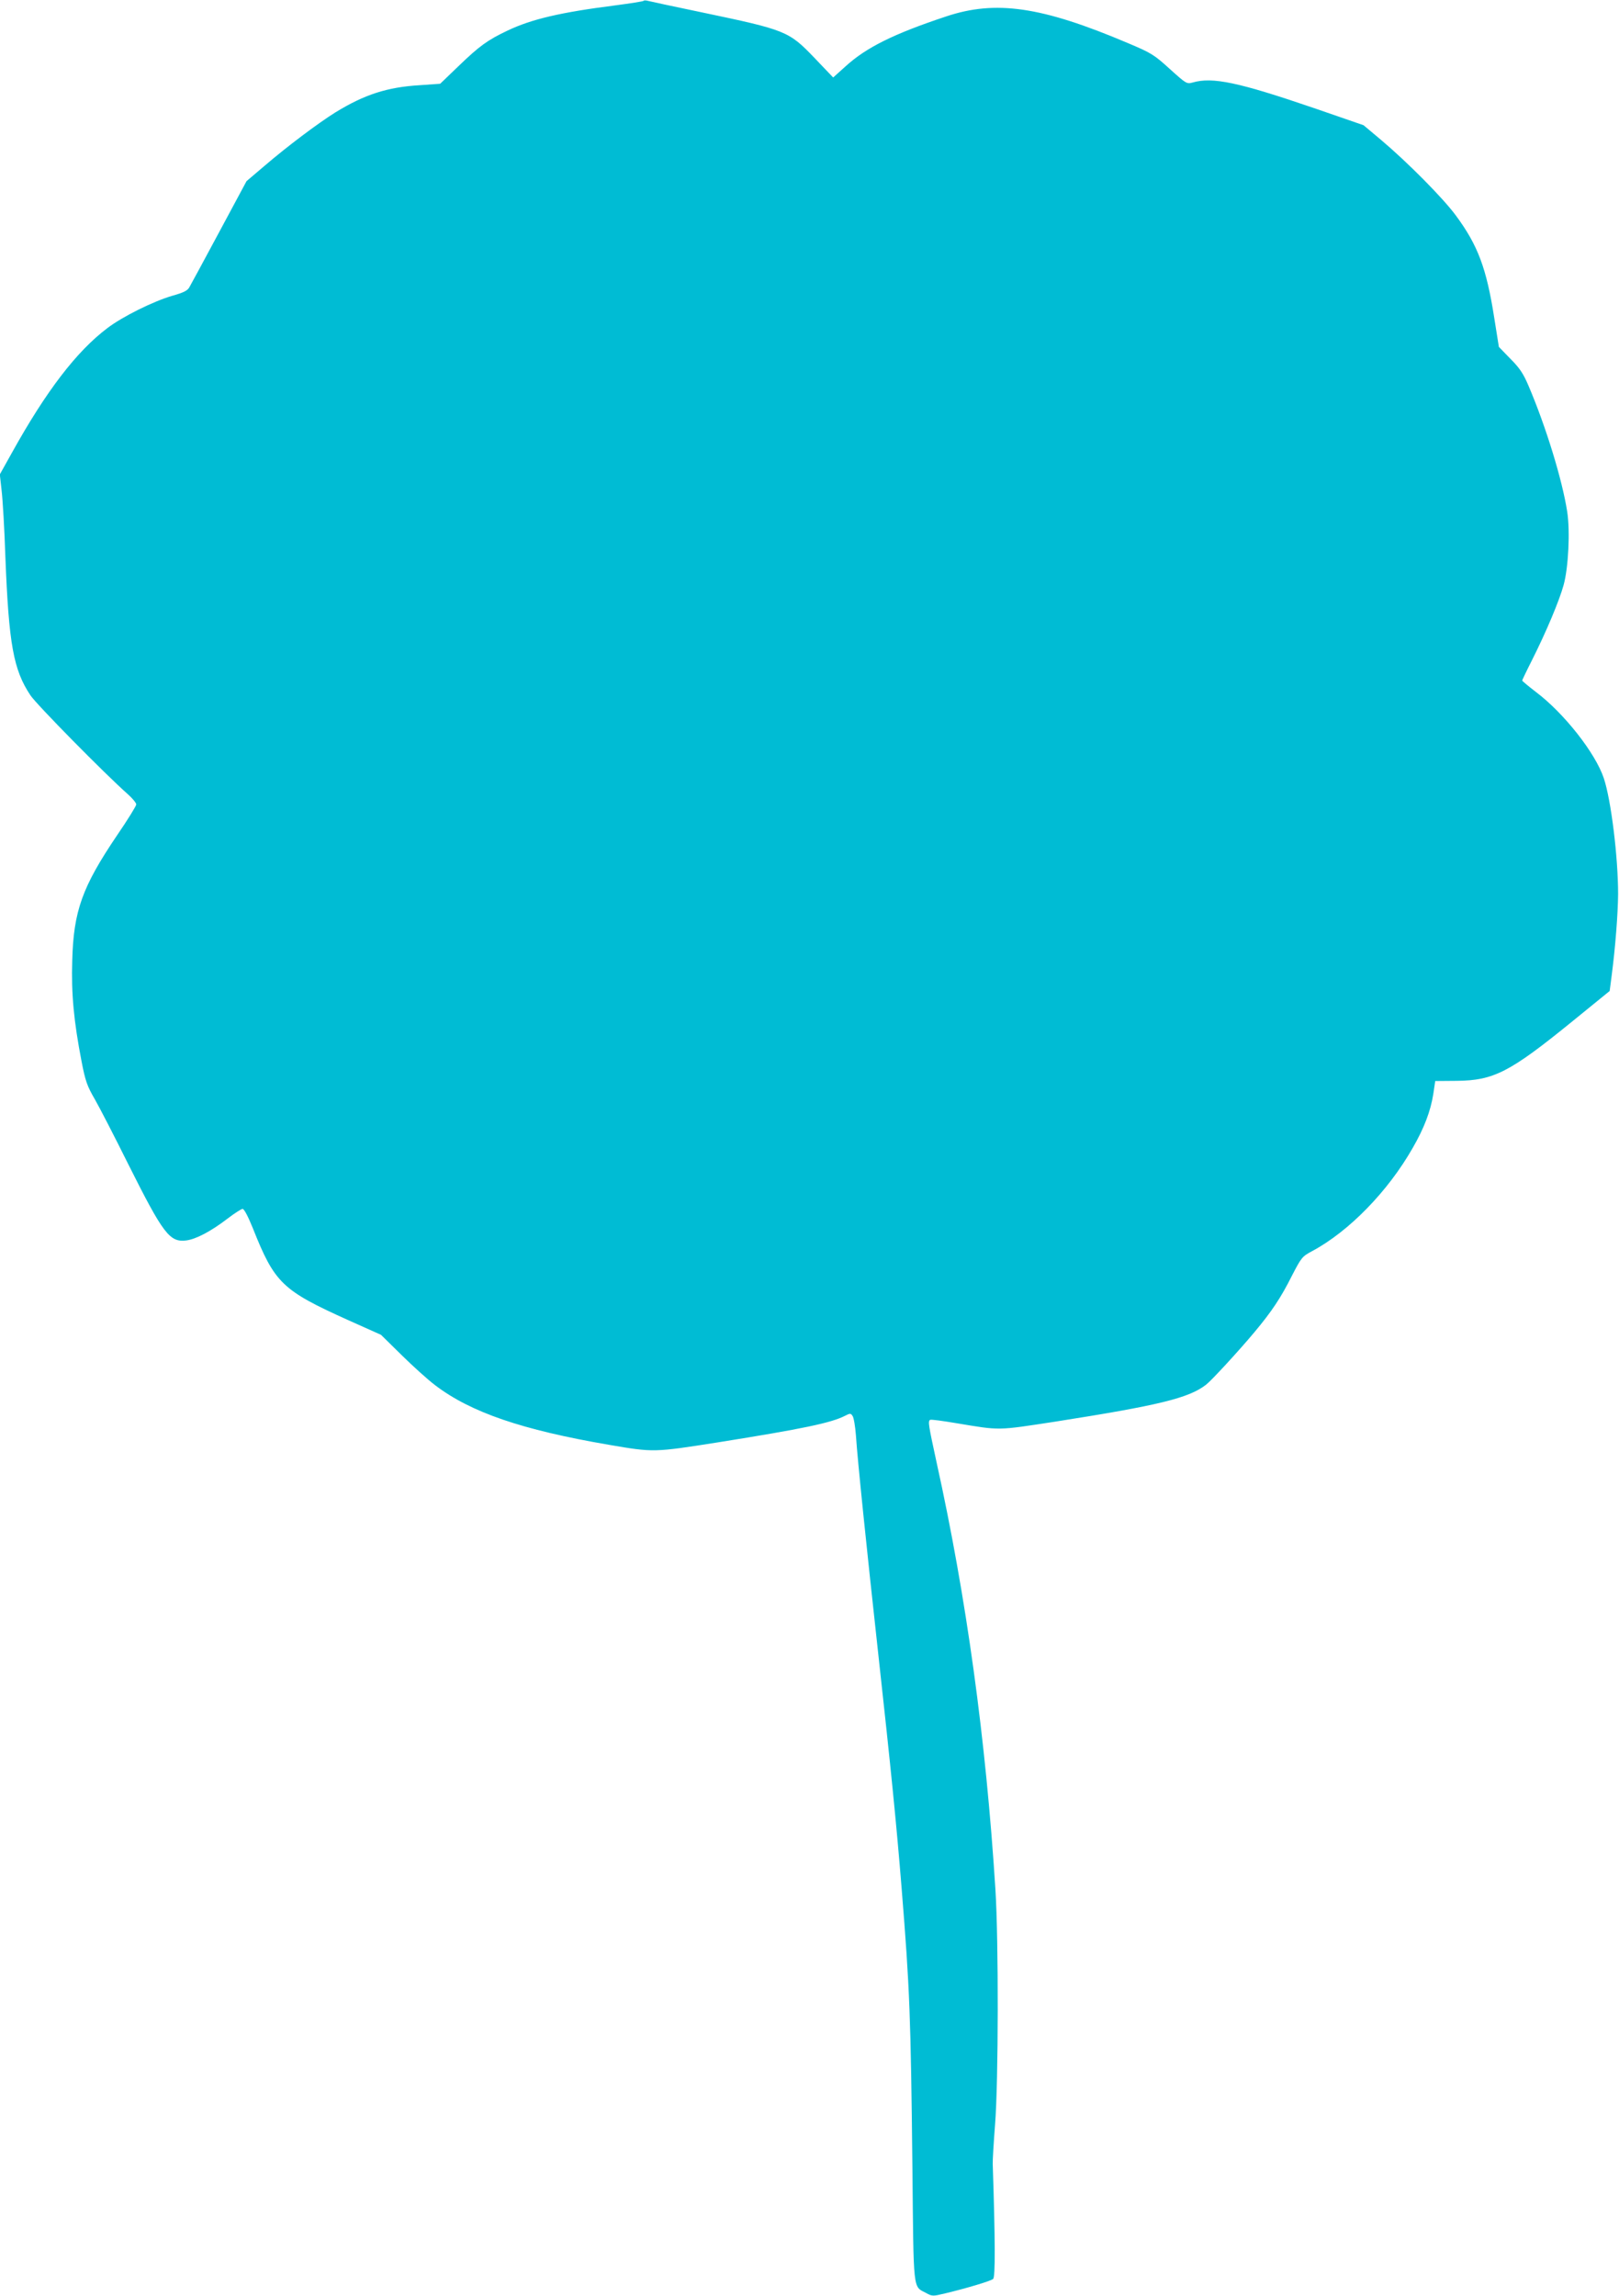<?xml version="1.0" standalone="no"?>
<!DOCTYPE svg PUBLIC "-//W3C//DTD SVG 20010904//EN"
 "http://www.w3.org/TR/2001/REC-SVG-20010904/DTD/svg10.dtd">
<svg version="1.0" xmlns="http://www.w3.org/2000/svg"
 width="903pt" height="1280pt" viewBox="0 0 903 1280"
 preserveAspectRatio="xMidYMid meet">
<g transform="translate(0,1280) scale(0.1,-0.1)"
fill="#00bcd4" stroke="none">
<path d="M3589 12795 c-3 -3 -74 -14 -157 -25 -307 -39 -467 -77 -600 -140
-112 -53 -158 -86 -276 -200 l-101 -97 -114 -8 c-182 -11 -308 -52 -471 -152
-96 -60 -268 -189 -395 -298 l-100 -85 -152 -283 c-83 -155 -158 -293 -166
-307 -10 -20 -32 -31 -96 -49 -106 -31 -278 -116 -363 -181 -172 -130 -341
-351 -532 -695 l-67 -120 10 -90 c6 -49 16 -216 21 -370 19 -487 45 -630 140
-772 34 -51 413 -436 543 -551 26 -23 47 -49 47 -57 0 -8 -48 -86 -107 -172
-194 -287 -243 -422 -250 -698 -6 -187 9 -341 52 -563 21 -109 31 -137 74
-211 27 -47 111 -210 186 -361 195 -389 231 -437 323 -426 55 7 137 50 230
121 39 30 78 55 85 55 9 0 31 -43 57 -107 122 -307 163 -347 534 -514 l181
-81 115 -113 c63 -62 147 -138 187 -168 198 -151 484 -249 968 -332 251 -43
251 -43 613 14 470 75 629 108 706 148 27 14 31 14 41 -1 7 -9 15 -58 19 -109
9 -140 60 -632 126 -1232 68 -617 101 -945 129 -1295 45 -557 51 -711 60
-1558 7 -698 2 -657 76 -696 34 -19 38 -19 108 -2 117 28 251 68 266 80 13 10
12 213 -2 641 -1 17 5 116 13 220 19 239 20 1026 2 1310 -53 839 -162 1630
-328 2381 -46 212 -49 230 -36 238 5 3 71 -6 148 -19 246 -41 223 -41 550 9
574 90 745 131 841 206 30 23 182 188 269 292 97 116 148 192 211 318 52 100
56 105 112 135 204 109 423 333 561 576 63 109 99 204 114 298 l11 74 120 1
c206 2 296 48 644 331 l209 170 11 85 c21 161 35 345 36 455 0 206 -39 525
-80 647 -47 140 -221 361 -377 479 -43 33 -78 62 -78 65 0 2 24 53 54 112 81
161 153 333 177 420 27 97 37 301 20 410 -28 179 -119 475 -216 702 -29 68
-49 98 -101 150 l-64 66 -26 163 c-43 275 -91 404 -215 571 -71 96 -267 294
-415 419 l-99 83 -275 95 c-424 145 -567 175 -678 143 -33 -9 -36 -7 -128 76
-88 80 -103 89 -236 145 -479 203 -735 240 -1012 147 -292 -97 -445 -173 -560
-278 l-69 -62 -106 111 c-142 148 -159 154 -626 252 -154 32 -289 61 -300 64
-11 3 -23 4 -26 0z"/>
</g>
</svg>
